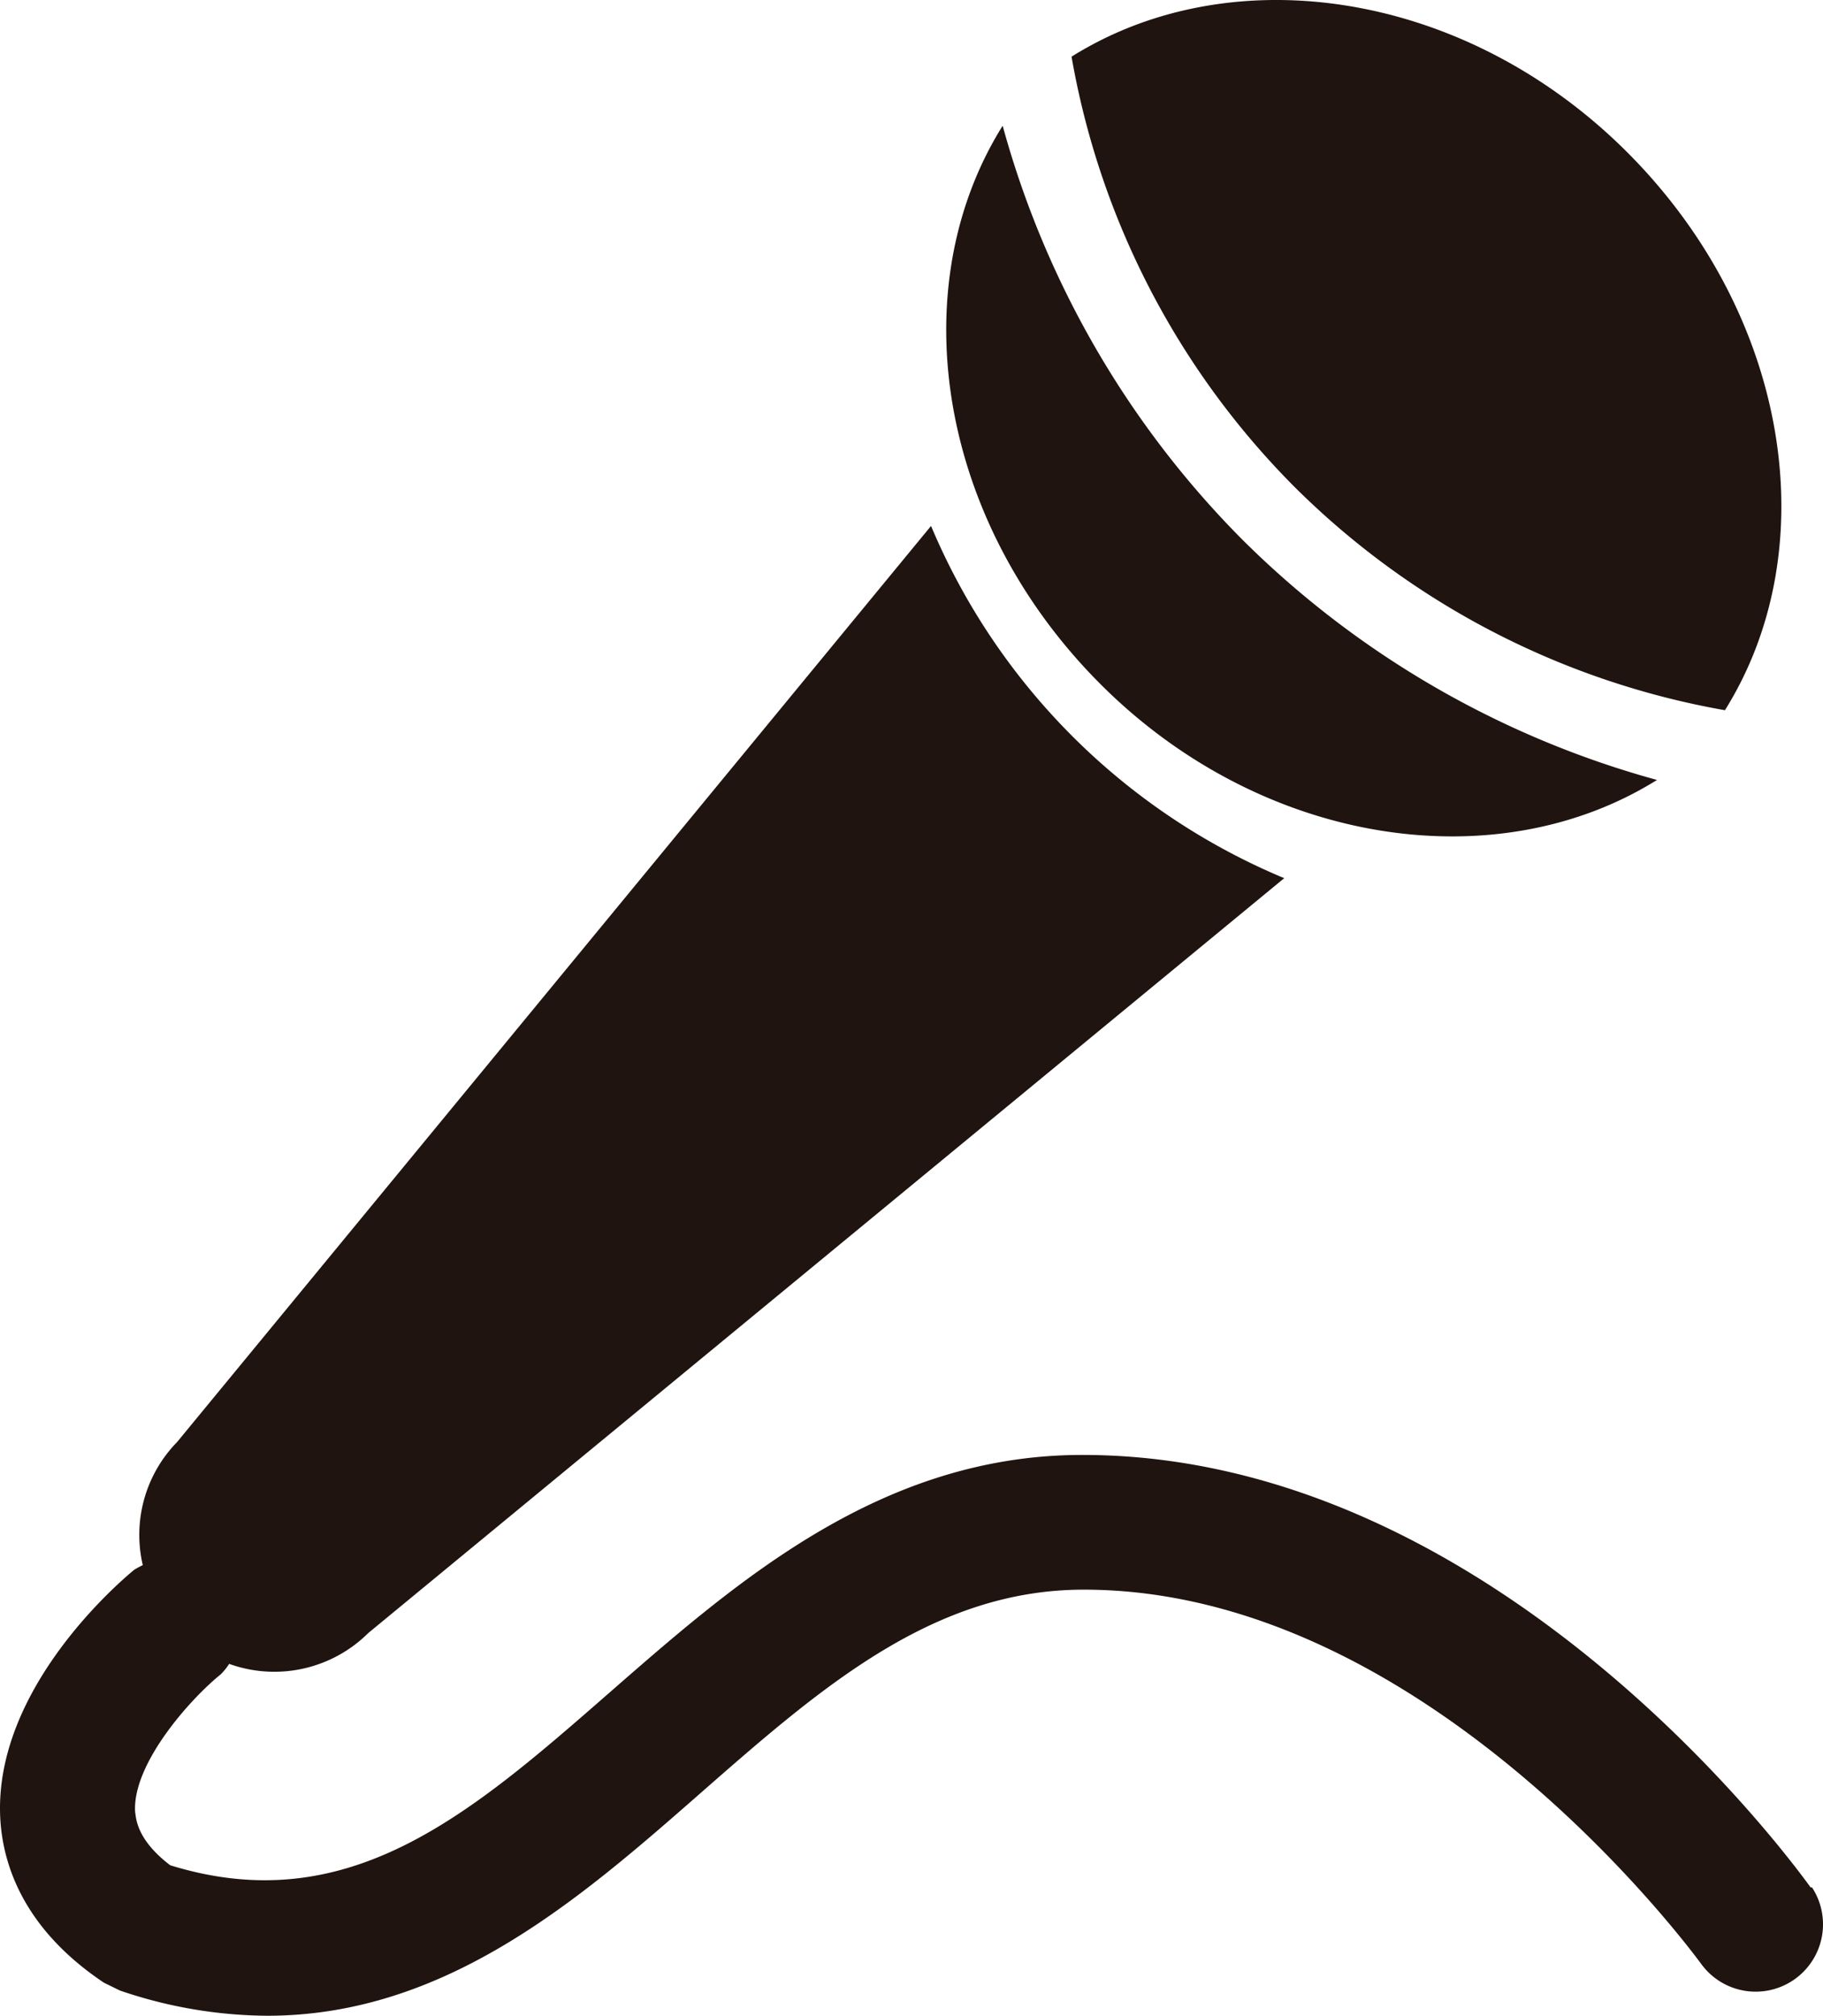 <?xml version="1.0" encoding="UTF-8" standalone="no"?>
<svg
   id="Camada_1"
   data-name="Camada 1"
   viewBox="0 0 106.386 117.606"
   version="1.1"
   sodipodi:docname="canto.svg"
   width="106.386"
   height="117.606"
   inkscape:version="1.1.2 (0a00cf5339, 2022-02-04)"
   xmlns:inkscape="http://www.inkscape.org/namespaces/inkscape"
   xmlns:sodipodi="http://sodipodi.sourceforge.net/DTD/sodipodi-0.dtd"
   xmlns="http://www.w3.org/2000/svg"
   xmlns:svg="http://www.w3.org/2000/svg">
  <sodipodi:namedview
     id="namedview3341"
     pagecolor="#ffffff"
     bordercolor="#666666"
     borderopacity="1.0"
     inkscape:pageshadow="2"
     inkscape:pageopacity="0.0"
     inkscape:pagecheckerboard="0"
     showgrid="false"
     fit-margin-top="0"
     fit-margin-left="0"
     fit-margin-right="0"
     fit-margin-bottom="0"
     inkscape:zoom="3.2060131"
     inkscape:cx="22.613757"
     inkscape:cy="72.208065"
     inkscape:window-width="1920"
     inkscape:window-height="1014"
     inkscape:window-x="0"
     inkscape:window-y="29"
     inkscape:window-maximized="1"
     inkscape:current-layer="Camada_1" />
  <defs
     id="defs3336">
    <style
       id="style3334">.cls-1{fill:#1f140f;}</style>
  </defs>
  <path
     class="cls-1"
     d="m 100.663,41.436 c 5.89,-9.41 3.8,-23 -5.64,-32.49 -9.44,-9.49 -23.08,-11.53 -32.49,-5.64 a 47,47 0 0 0 13,25.09 47.18,47.18 0 0 0 25.13,13.04 z m -4,4.06 a 54.87,54.87 0 0 1 -24.15,-14 54.73,54.73 0 0 1 -14,-24.16 c -5.89,9.42 -3.8,23 5.63,32.5 9.43,9.5 23.16,11.55 32.57,5.66 z m 9,64.62 c -0.73,-1 -18.16,-25.23 -42.5,-25.23 -11.73,0 -20.12,7.34 -27.53,13.81 -8.18,7.15 -15.27,13.35 -25.7,10.13 -1.99,-1.52 -1.99,-2.76 -2.05,-3.14 -0.14,-2.83 3.28,-6.62 5,-8 a 3.64,3.64 0 0 0 0.49,-0.61 7.78,7.78 0 0 0 8.12,-1.8 l 53.45,-44.04 a 38.4,38.4 0 0 1 -20.61,-20.55 l -44,53.45 a 7.75,7.75 0 0 0 -2,7.18 4.82,4.82 0 0 0 -0.5,0.27 c -0.84,0.69 -8.18,6.93 -7.82,14.45 0.13,2.64 1.28,6.45 6.05,9.64 l 0.94,0.46 a 27,27 0 0 0 8.59,1.47 c 10.45,0 18.25,-6.82 25.3,-13 7.05,-6.18 13.57,-11.86 22.35,-11.86 20.26,0 35.93,21.7 36.09,21.91 a 3.93,3.93 0 0 0 6.41,-4.54 z"
     id="path3338" />
</svg>
